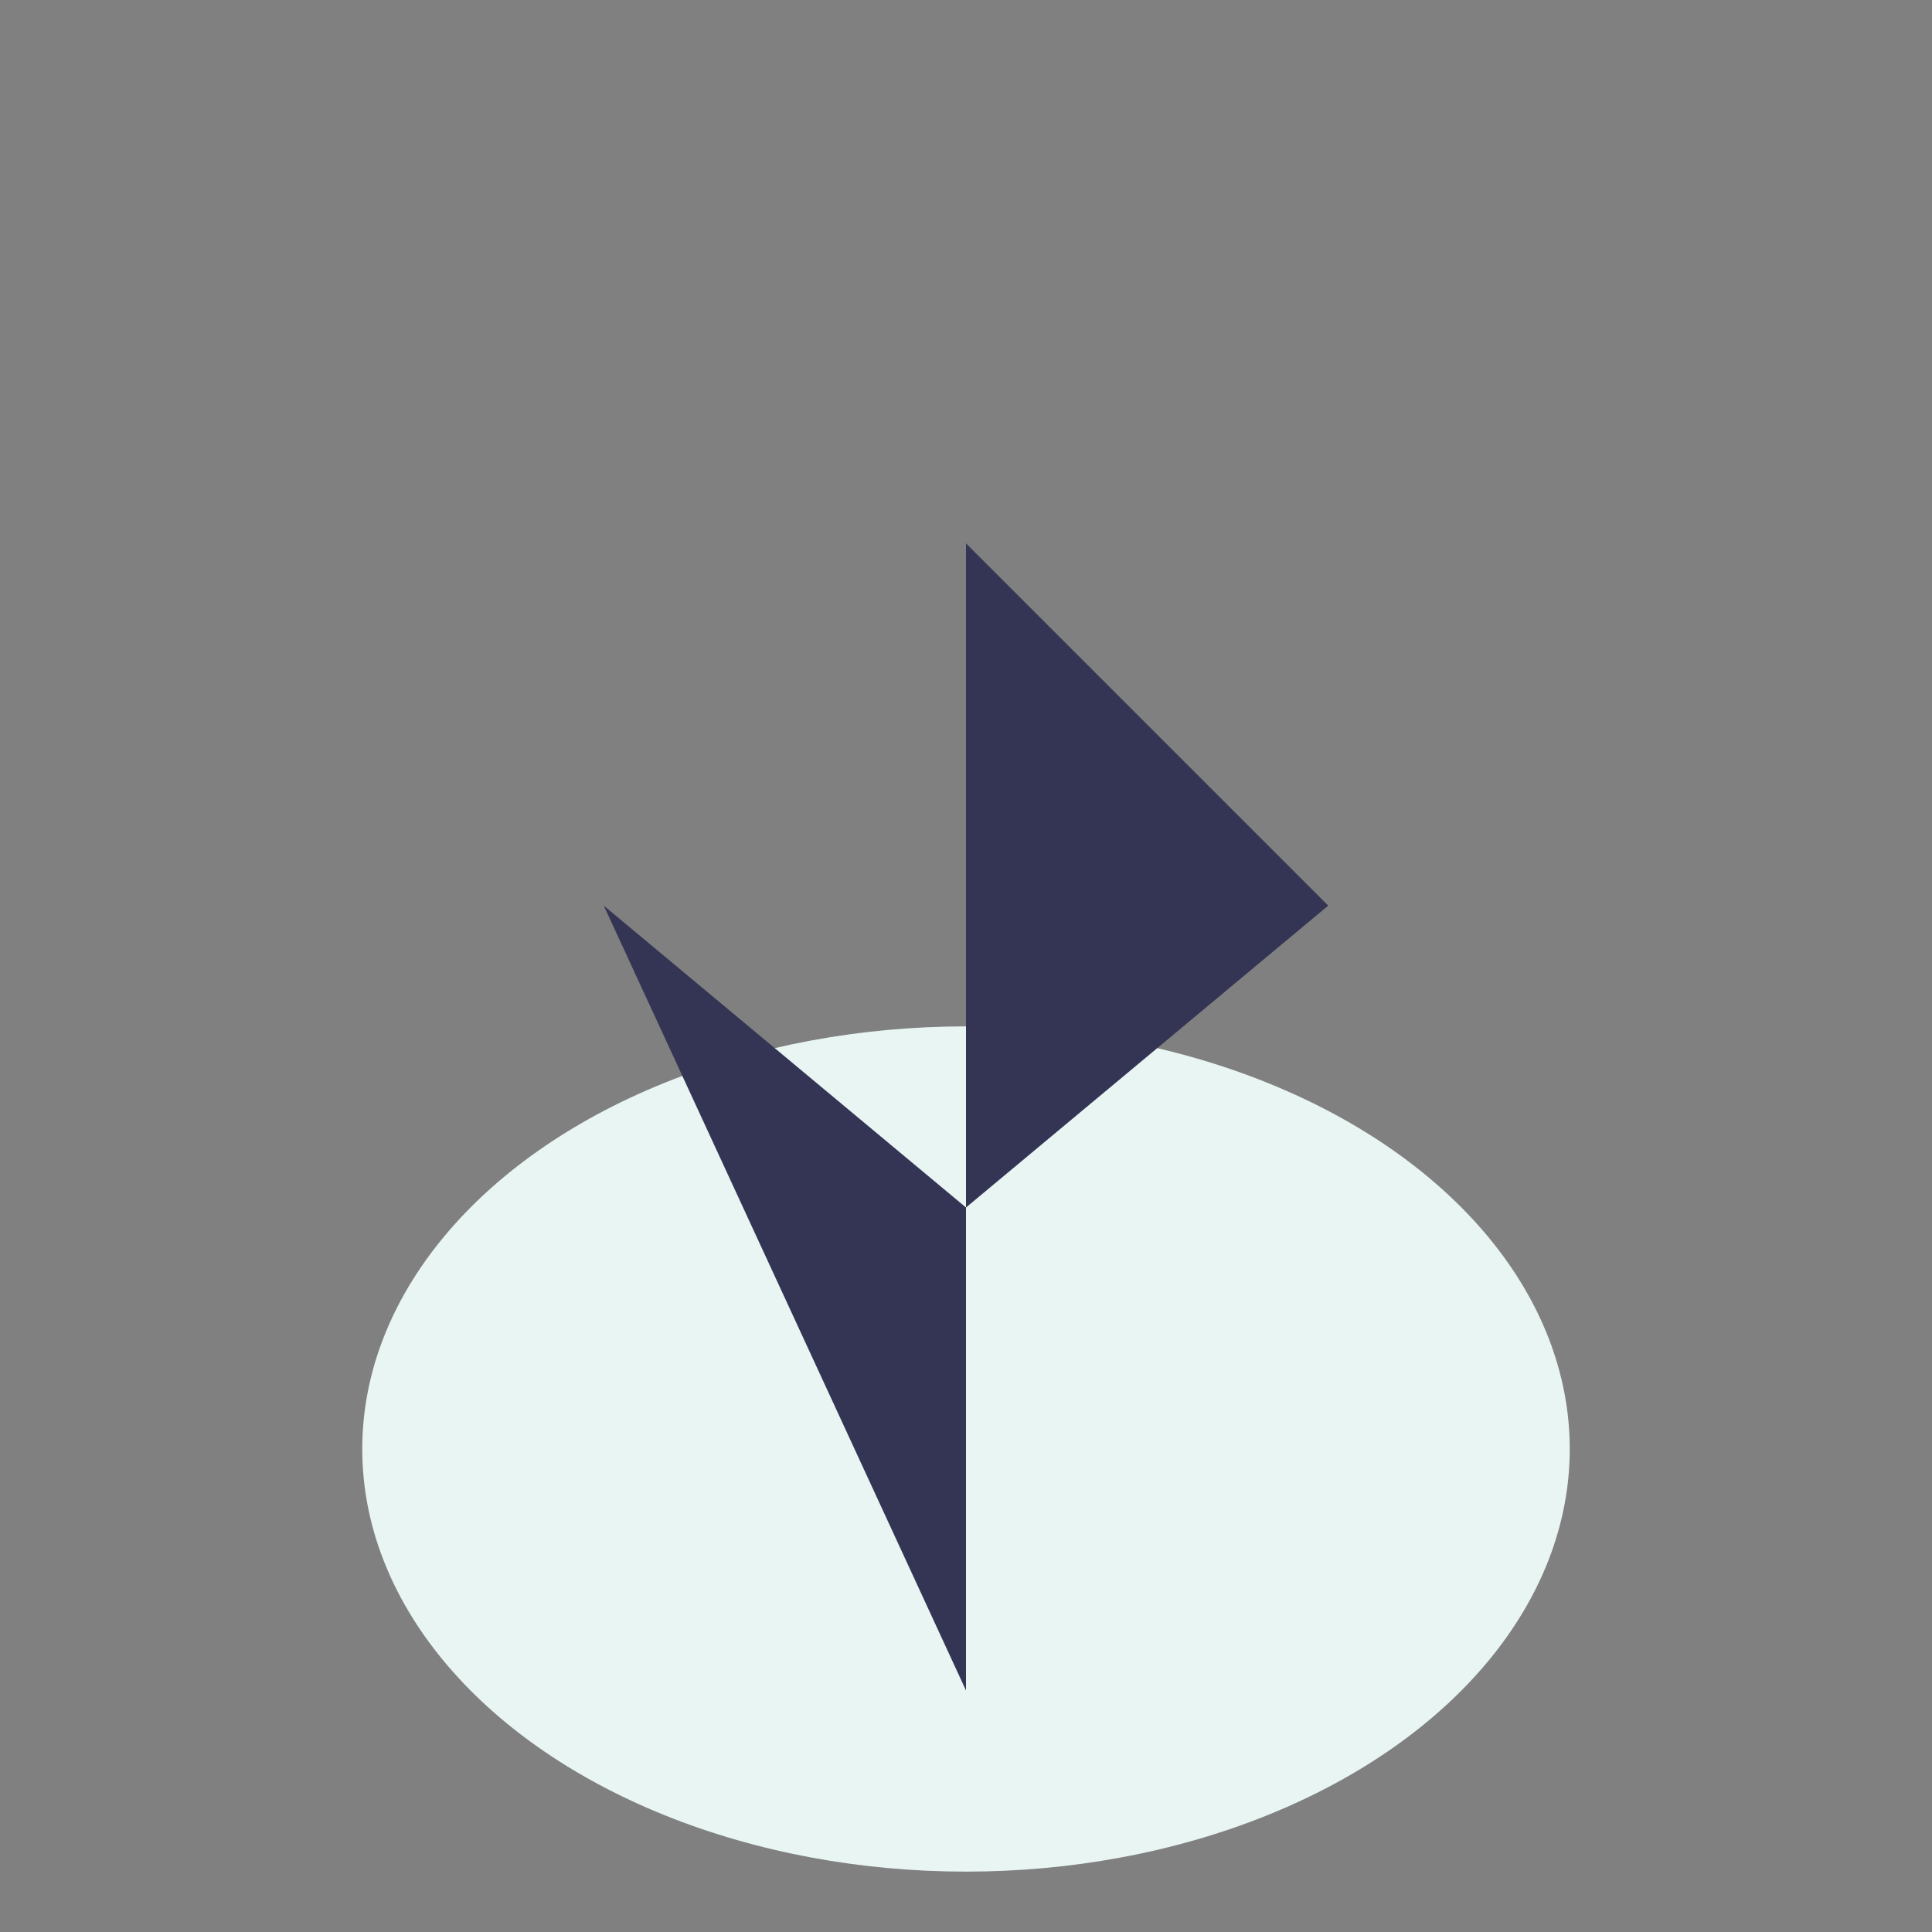 <?xml version="1.0" encoding="UTF-8"?>
<svg xmlns="http://www.w3.org/2000/svg" viewBox="0 0 32 32" width="32" height="32"><rect x="0" y="0" width="32" height="32" fill="#808080" stroke="none"/><ellipse cx="16" cy="24" rx="10" ry="7" fill="#E8F5F3"/><path d="M16 28V9l6 6-6 5-6-5z" fill="#343554"/></svg>
